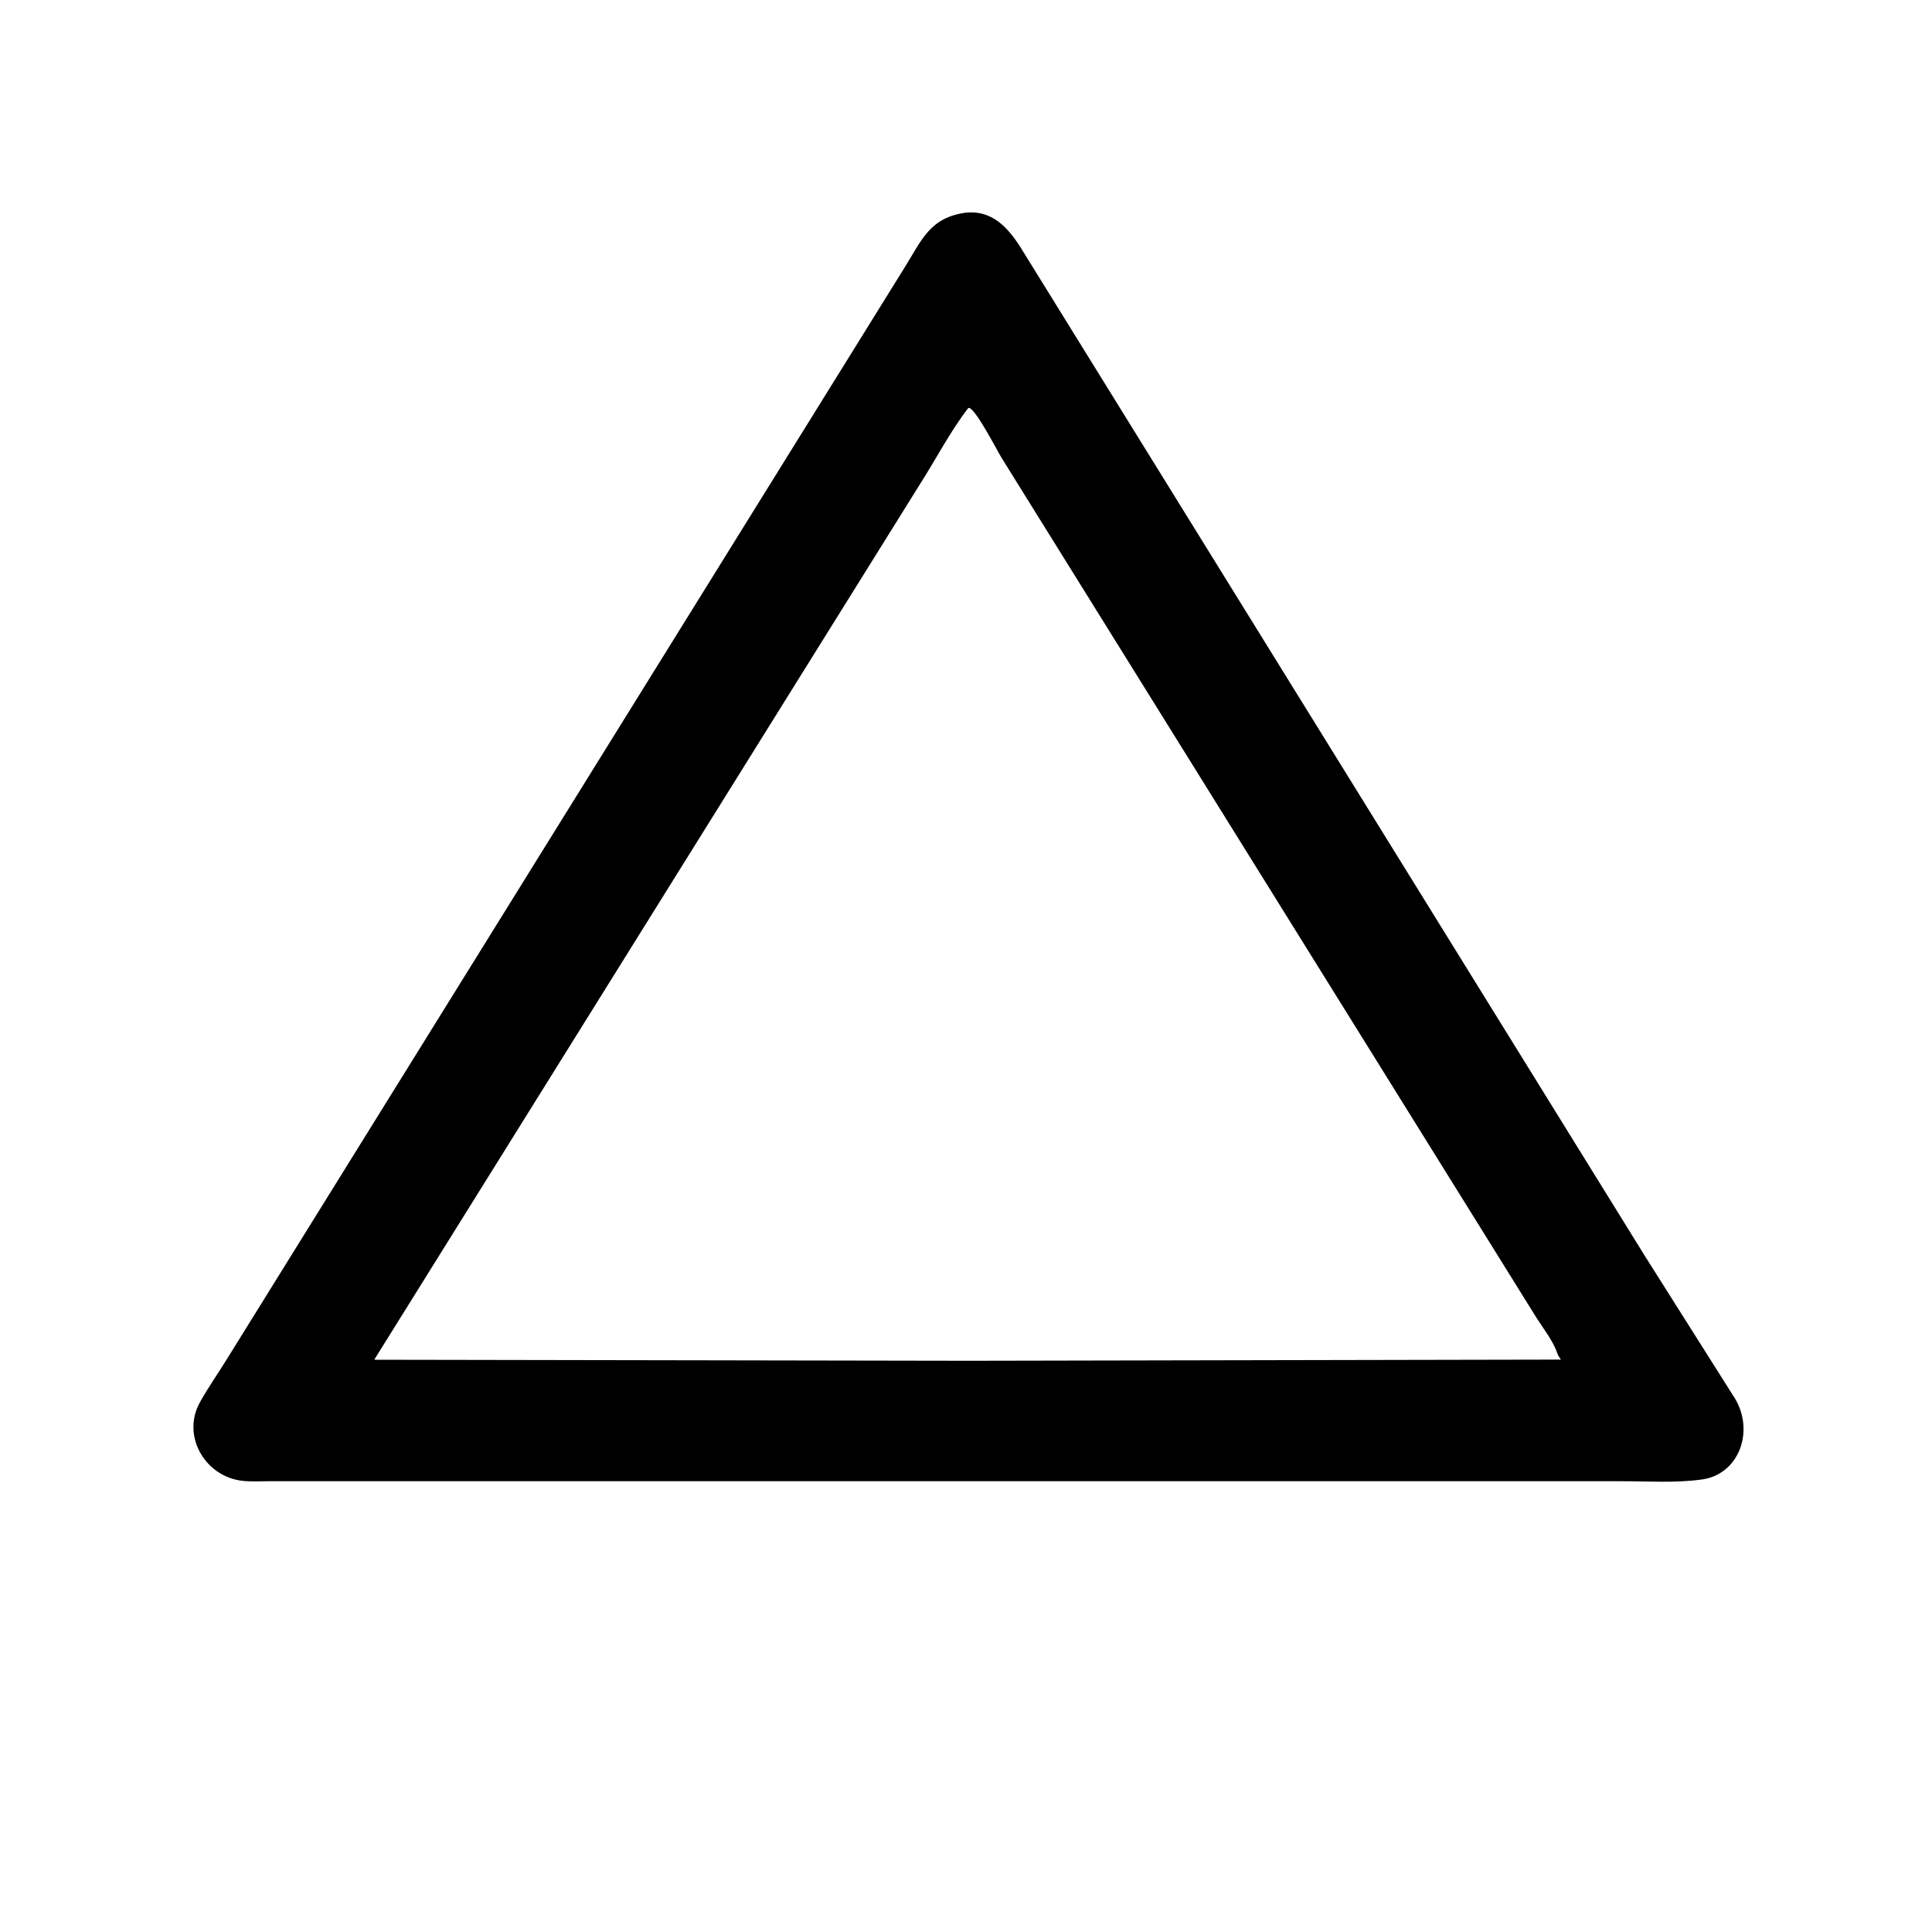 <svg version="1.1" xmlns="http://www.w3.org/2000/svg" style="display: block;" viewBox="0 0 2048 2048" width="640" height="640">
<path transform="translate(0,0)" fill="rgb(0,0,0)" d="M 1031.5 1570.15 L 285.866 1570.14 C 276.519 1570.12 266.601 1570.75 257.318 1569.78 C 217.8 1565.66 191.902 1522.39 212.006 1486.31 C 220.656 1470.78 231.234 1455.78 240.575 1440.61 L 958.842 283.69 C 977.179 254.376 985.701 230.293 1024.46 225.344 C 1051.46 222.954 1067.88 240.599 1081.29 261.362 L 1742.86 1330.13 L 1839.41 1482.91 C 1860 1518.02 1842.99 1562.79 1804.4 1568.26 C 1776.27 1572.24 1746.08 1570.12 1717.69 1570.14 L 1031.5 1570.15 z M 1026.44 432.5 C 1007.41 457.078 992.58 485.973 975.839 512.229 L 396.702 1441.38 L 1027.76 1442.46 L 1654.72 1441.23 C 1652.78 1438.78 1651.55 1436.84 1650.55 1433.88 C 1646.32 1421.34 1635.38 1407.48 1628.25 1396.13 L 1061.56 485.072 C 1056.68 477.066 1032.5 429.934 1026.44 432.5 z"/>
</svg>